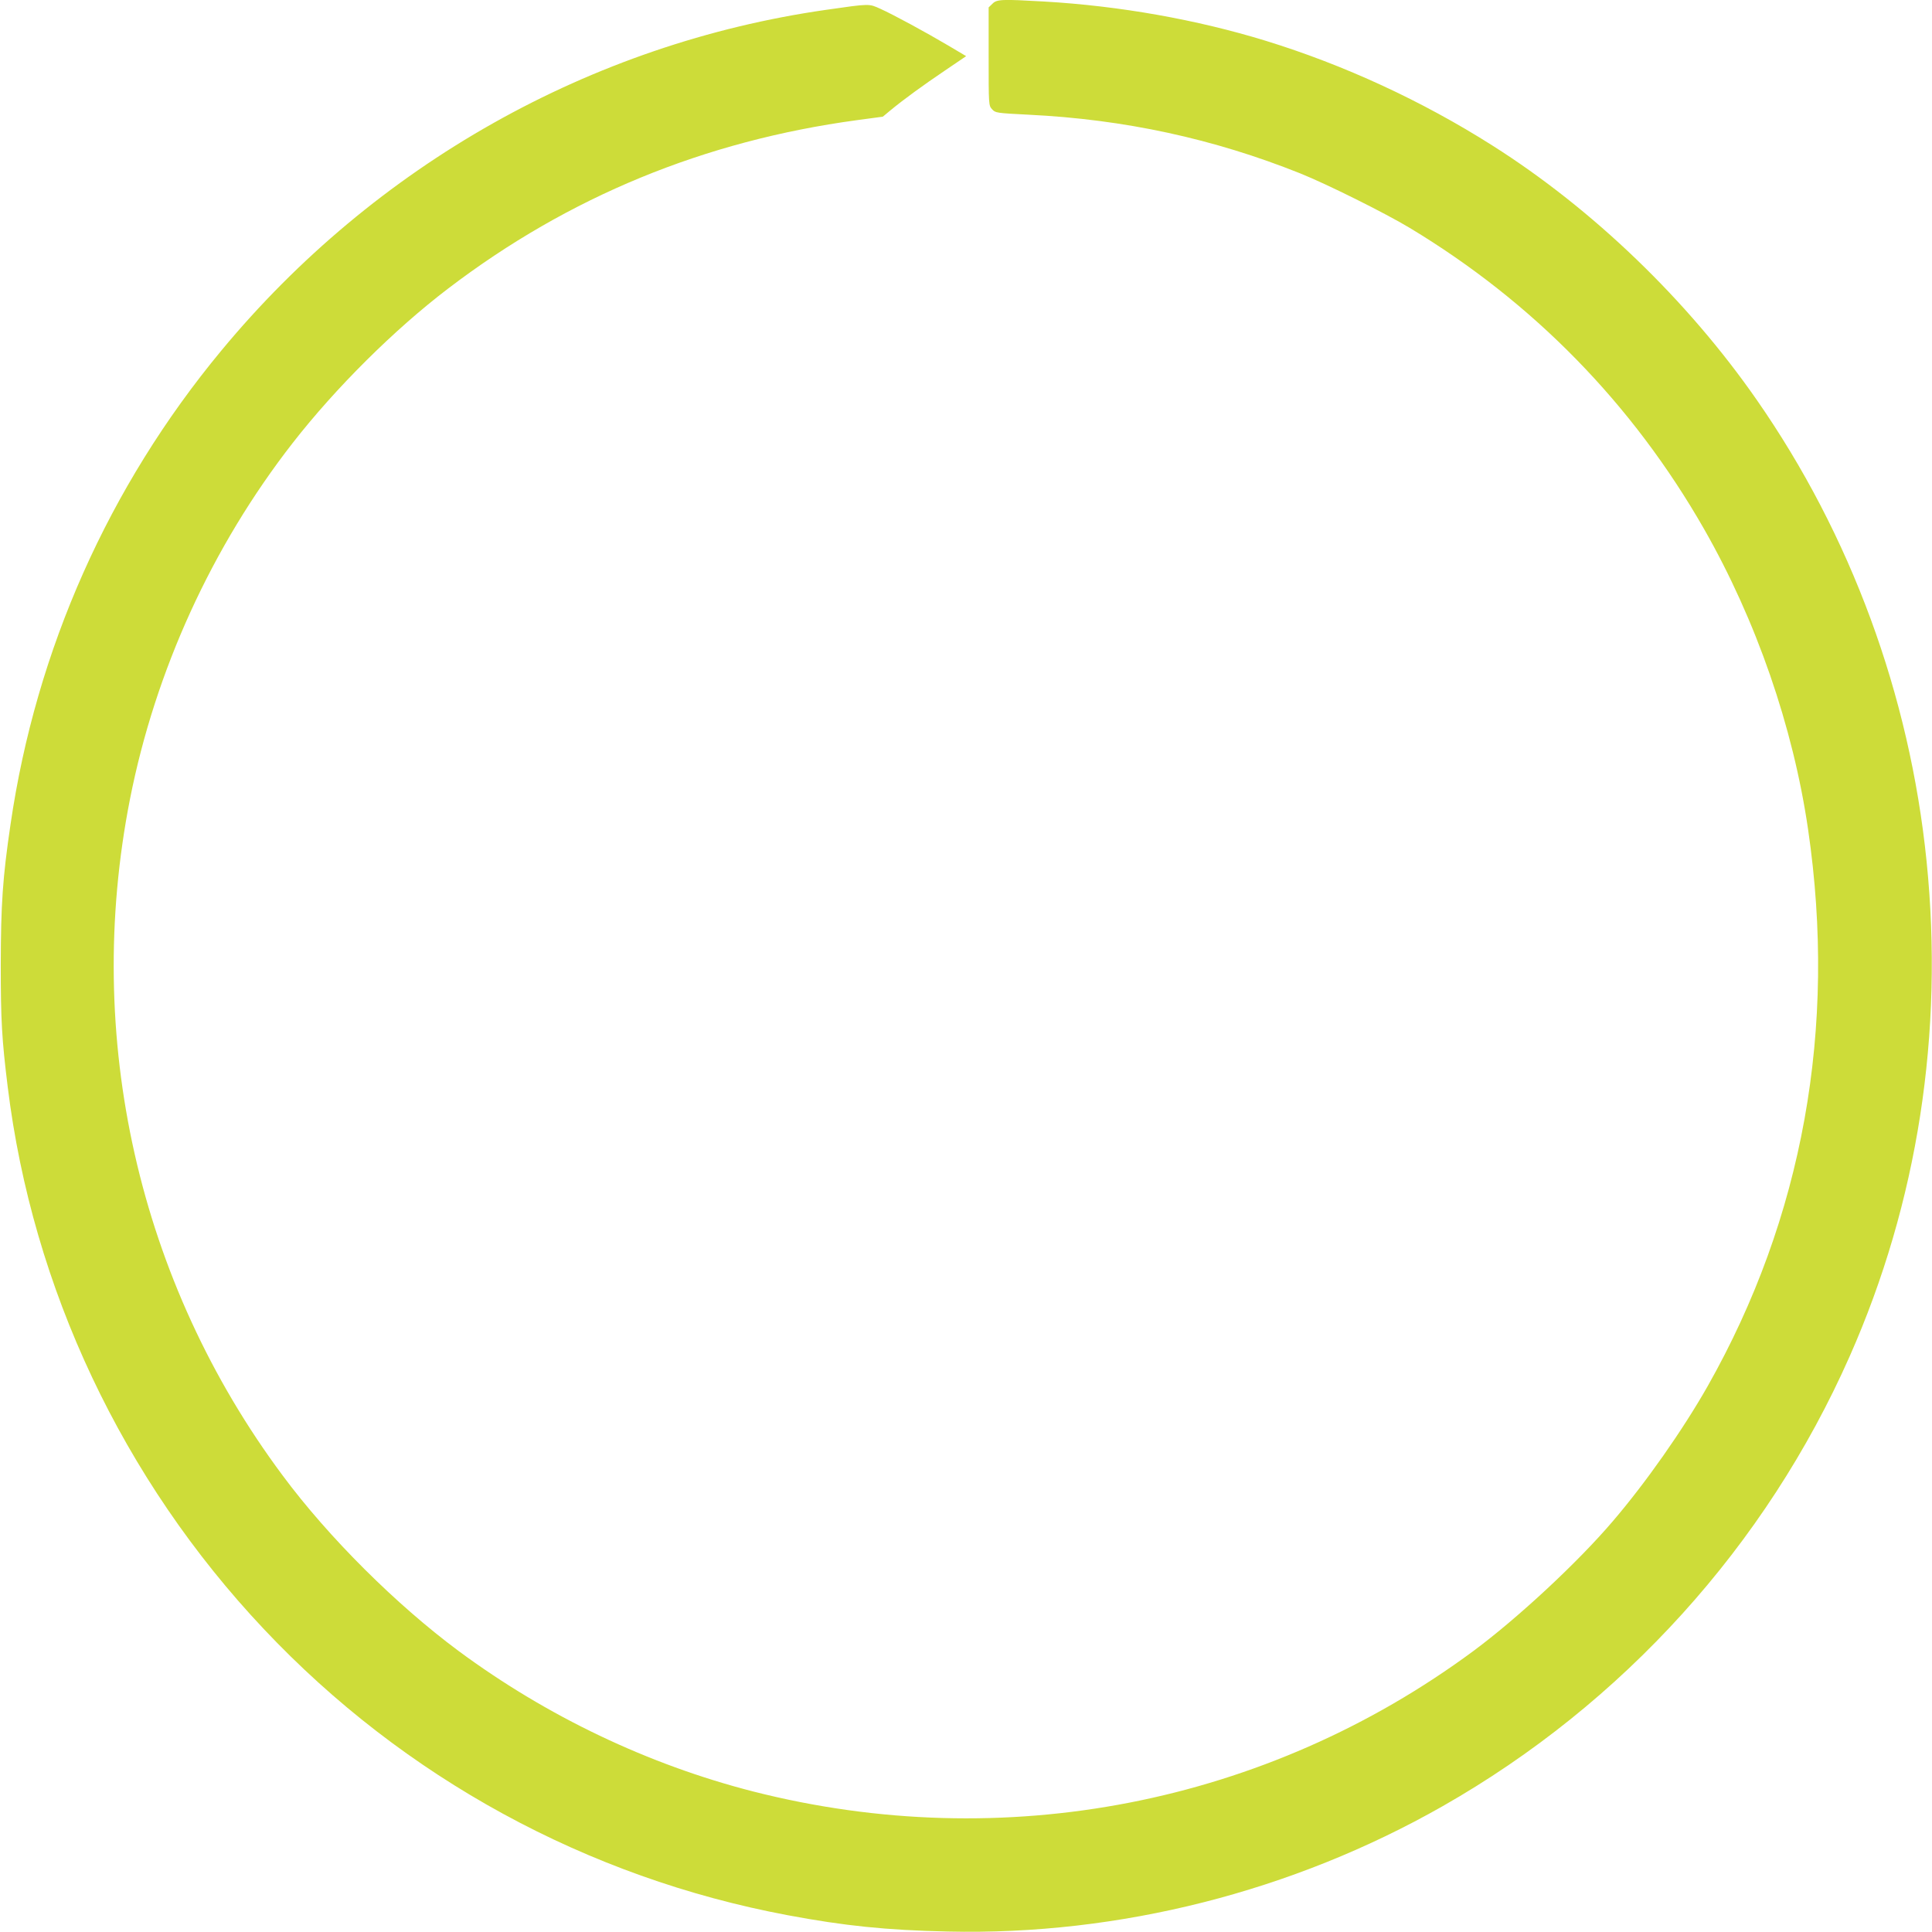 <?xml version="1.0" standalone="no"?>
<!DOCTYPE svg PUBLIC "-//W3C//DTD SVG 20010904//EN"
 "http://www.w3.org/TR/2001/REC-SVG-20010904/DTD/svg10.dtd">
<svg version="1.0" xmlns="http://www.w3.org/2000/svg"
 width="1280pt" height="1280pt" viewBox="0 0 1280 1280"
 preserveAspectRatio="xMidYMid meet">
<g transform="translate(0,1280) scale(0.1,-0.1)"
fill="#cddc39" stroke="none">
<path d="M6575 12775 l-25 -24 0 -325 c0 -323 0 -325 23 -350 22 -24 27 -25
242 -36 636 -31 1225 -159 1800 -389 179 -72 562 -263 725 -361 818 -493 1476
-1166 1950 -1995 346 -606 590 -1311 689 -1990 193 -1317 -35 -2575 -666
-3690 -165 -290 -408 -637 -629 -895 -231 -271 -628 -640 -922 -858 -1372
-1015 -3112 -1354 -4772 -931 -695 178 -1365 497 -1952 931 -412 306 -860 751
-1165 1162 -956 1283 -1322 2905 -1012 4481 168 852 543 1673 1078 2360 286
367 675 753 1031 1024 799 609 1698 978 2708 1115 l171 23 48 40 c92 76 219
168 361 264 l143 97 -118 70 c-147 87 -364 205 -451 244 -76 34 -65 35 -358
-7 -1560 -223 -2989 -1028 -4007 -2257 -747 -901 -1228 -1982 -1397 -3138 -53
-359 -64 -531 -65 -930 0 -370 7 -494 46 -810 164 -1335 762 -2602 1697 -3593
928 -985 2142 -1647 3472 -1896 373 -70 652 -99 1060 -108 1136 -26 2283 265
3277 830 1195 680 2143 1727 2698 2982 450 1017 625 2143 509 3280 -112 1102
-502 2161 -1126 3057 -459 660 -1086 1263 -1749 1683 -468 297 -984 535 -1504
695 -456 140 -966 231 -1469 260 -280 16 -312 15 -341 -15z"/>
</g>
</svg>
